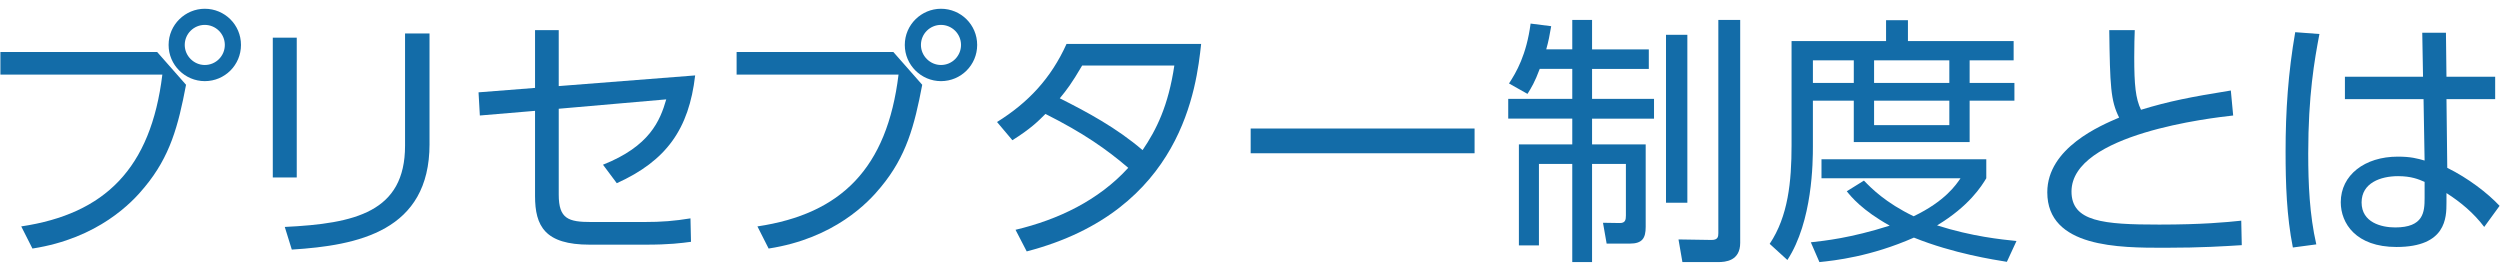 <?xml version="1.0" encoding="utf-8"?>
<!-- Generator: Adobe Illustrator 17.0.0, SVG Export Plug-In . SVG Version: 6.00 Build 0)  -->
<!DOCTYPE svg PUBLIC "-//W3C//DTD SVG 1.1//EN" "http://www.w3.org/Graphics/SVG/1.1/DTD/svg11.dtd">
<svg version="1.1" id="レイヤー_1" xmlns="http://www.w3.org/2000/svg" xmlns:xlink="http://www.w3.org/1999/xlink" x="0px"
	 y="0px" width="240px" height="26px" viewBox="0 0 240 26" enable-background="new 0 0 240 26" xml:space="preserve">
<g>
	<path id="XMLID_12730_" fill="#136CA8" d="M15.086,4.99l2.774,3.149c-0.75,3.949-1.524,6.874-3.974,9.823
		c-1.175,1.45-4.449,4.924-10.772,5.898l-1.075-2.125c8.048-1.2,12.447-5.574,13.546-14.571H0.039V4.99H15.086z M23.134,4.315
		c0,1.924-1.55,3.474-3.474,3.474c-1.899,0-3.474-1.55-3.474-3.474c0-1.95,1.6-3.474,3.474-3.474
		C21.559,0.841,23.134,2.365,23.134,4.315z M17.735,4.315c0,1.049,0.875,1.924,1.924,1.924c1.075,0,1.924-0.875,1.924-1.924
		c0-1.075-0.875-1.925-1.924-1.925S17.735,3.24,17.735,4.315z"/>
	<path id="XMLID_12727_" fill="#136CA8" d="M28.488,17.036h-2.3V3.615h2.3V17.036z M41.235,13.837
		c0,8.348-6.848,9.723-13.222,10.123l-0.675-2.174c6.749-0.325,11.547-1.425,11.547-7.798V3.215h2.349V13.837z"/>
	<path id="XMLID_12713_" fill="#136CA8" d="M46.065,11.088L45.94,8.864l5.424-0.425V2.89h2.274v5.374l13.097-1.024
		c-0.6,5.173-2.774,8.198-7.523,10.347l-1.325-1.774c4.474-1.775,5.474-4.199,6.073-6.273l-10.322,0.9v8.248
		c0,2.325,0.925,2.625,3.124,2.625h5.049c1.75,0,2.924-0.1,4.474-0.35l0.05,2.25c-0.95,0.125-2.049,0.275-4.374,0.275h-5.349
		c-4.299,0-5.249-1.774-5.249-4.674v-8.173L46.065,11.088z"/>
	<path id="XMLID_12709_" fill="#136CA8" d="M85.76,4.99l2.774,3.149c-0.75,3.949-1.524,6.874-3.974,9.823
		c-1.175,1.45-4.449,4.924-10.772,5.898l-1.075-2.125c8.048-1.2,12.447-5.574,13.546-14.571H70.714V4.99H85.76z M93.808,4.315
		c0,1.924-1.55,3.474-3.474,3.474c-1.899,0-3.474-1.55-3.474-3.474c0-1.95,1.6-3.474,3.474-3.474
		C92.234,0.841,93.808,2.365,93.808,4.315z M88.41,4.315c0,1.049,0.875,1.924,1.924,1.924c1.075,0,1.924-0.875,1.924-1.924
		c0-1.075-0.875-1.925-1.924-1.925S88.41,3.24,88.41,4.315z"/>
	<path id="XMLID_12706_" fill="#136CA8" d="M95.715,11.713c2.974-1.85,5.174-4.174,6.673-7.498h12.922
		c-0.45,4.074-1.75,16.021-16.746,19.92L97.49,22.06c4.099-0.975,7.973-2.824,10.822-5.949c-2.074-1.774-4.274-3.324-7.948-5.174
		c-0.725,0.725-1.425,1.425-3.174,2.524L95.715,11.713z M103.888,6.289c-1.025,1.75-1.475,2.325-2.149,3.149
		c2.6,1.3,5.474,2.849,7.948,4.974c1.325-1.949,2.474-4.249,3.049-8.123H103.888z"/>
	<path id="XMLID_12704_" fill="#136CA8" d="M141.559,12.338v2.375h-21.495v-2.375H141.559z"/>
	<path id="XMLID_12629_" fill="#136CA8" d="M150.938,4.74V1.915h1.9V4.74h5.448v1.875h-5.448v2.874h5.948v1.9h-5.948v2.474h5.148
		v7.923c0,1.075-0.325,1.6-1.524,1.6h-2.225l-0.35-2l1.624,0.025c0.525,0,0.575-0.325,0.575-0.725v-4.949h-3.249v9.423h-1.9v-9.423
		h-3.199v7.823h-1.924v-9.698h5.124v-2.474h-6.148v-1.9h6.148V6.614h-3.124c-0.475,1.274-0.8,1.799-1.175,2.399l-1.774-1
		c0.7-1.075,1.674-2.724,2.074-5.749l1.975,0.25c-0.149,0.875-0.25,1.425-0.475,2.225H150.938z M161.986,3.34v16.121h-2.05V3.34
		H161.986z M167.059,1.915V23.31c0,1.75-1.424,1.85-2.124,1.85h-3.424l-0.375-2.174l3.174,0.05c0.6,0,0.65-0.3,0.65-0.65V1.915
		H167.059z"/>
	<path id="XMLID_12623_" fill="#136CA8" d="M181.062,3.94v-2h2.1v2h10.147v1.85h-4.224v2.174h4.299v1.7h-4.299v3.974h-11.122V9.663
		h-3.925v4.374c0,1.5-0.024,7.198-2.449,10.922l-1.699-1.549c1.774-2.649,2.1-5.974,2.1-9.473V3.94H181.062z M192.66,25.135
		c-1.225-0.2-5.149-0.8-8.923-2.325c-4.149,1.825-7.599,2.2-9.073,2.35l-0.824-1.899c1.324-0.15,3.799-0.4,7.573-1.6
		c-2.649-1.475-3.699-2.774-4.124-3.299l1.649-1.025c0.699,0.725,2.074,2.125,4.773,3.424c3.024-1.45,4.074-3.024,4.499-3.649
		h-13.347v-1.825h15.821v1.825c-0.45,0.75-1.649,2.674-4.724,4.524c3.374,1.075,6.173,1.35,7.623,1.5L192.66,25.135z M177.964,5.789
		h-3.925v2.174h3.925V5.789z M187.136,5.789h-7.224v2.174h7.224V5.789z M187.136,9.663h-7.224v2.349h7.224V9.663z"/>
	<path id="XMLID_12620_" fill="#136CA8" d="M214.385,11.088c-2.025,0.225-15.521,1.75-15.521,7.298c0,2.899,3.049,3.174,8.423,3.174
		c4.124,0,6.448-0.225,7.873-0.375l0.05,2.35c-1.624,0.1-3.824,0.25-7.423,0.25c-4.324,0-11.247,0-11.247-5.324
		c0-4.274,5.148-6.423,6.898-7.173c-0.825-1.625-0.875-3.074-0.95-8.398h2.449c-0.024,0.675-0.05,1.375-0.05,2.599
		c0,2.649,0.125,3.974,0.649,5.049c2.7-0.825,4.749-1.225,8.623-1.85L214.385,11.088z"/>
	<path id="XMLID_12616_" fill="#136CA8" d="M222.665,3.265c-0.475,2.499-1.075,5.874-1.075,11.472c0,2.924,0.125,5.874,0.775,8.723
		l-2.25,0.3c-0.6-3.024-0.699-6.123-0.699-9.198c0-3.949,0.25-7.573,0.925-11.472L222.665,3.265z M239.536,7.364v2.15h-4.674
		l0.075,6.598c2.024,1,3.874,2.424,5.023,3.649l-1.475,2.025c-1-1.325-2.25-2.375-3.624-3.25v0.925c0,1.425-0.025,4.249-4.799,4.249
		c-3.899,0-5.349-2.274-5.349-4.299c0-2.6,2.299-4.374,5.474-4.374c1.249,0,1.874,0.175,2.574,0.375l-0.101-5.898h-7.548v-2.15
		h7.498l-0.074-4.224h2.274l0.05,4.224H239.536z M232.762,17.461c-0.575-0.25-1.274-0.55-2.55-0.55c-1.674,0-3.499,0.65-3.499,2.524
		c0,1.924,1.899,2.399,3.225,2.399c2.724,0,2.824-1.475,2.824-2.824V17.461z"/>
</g>
</svg>
